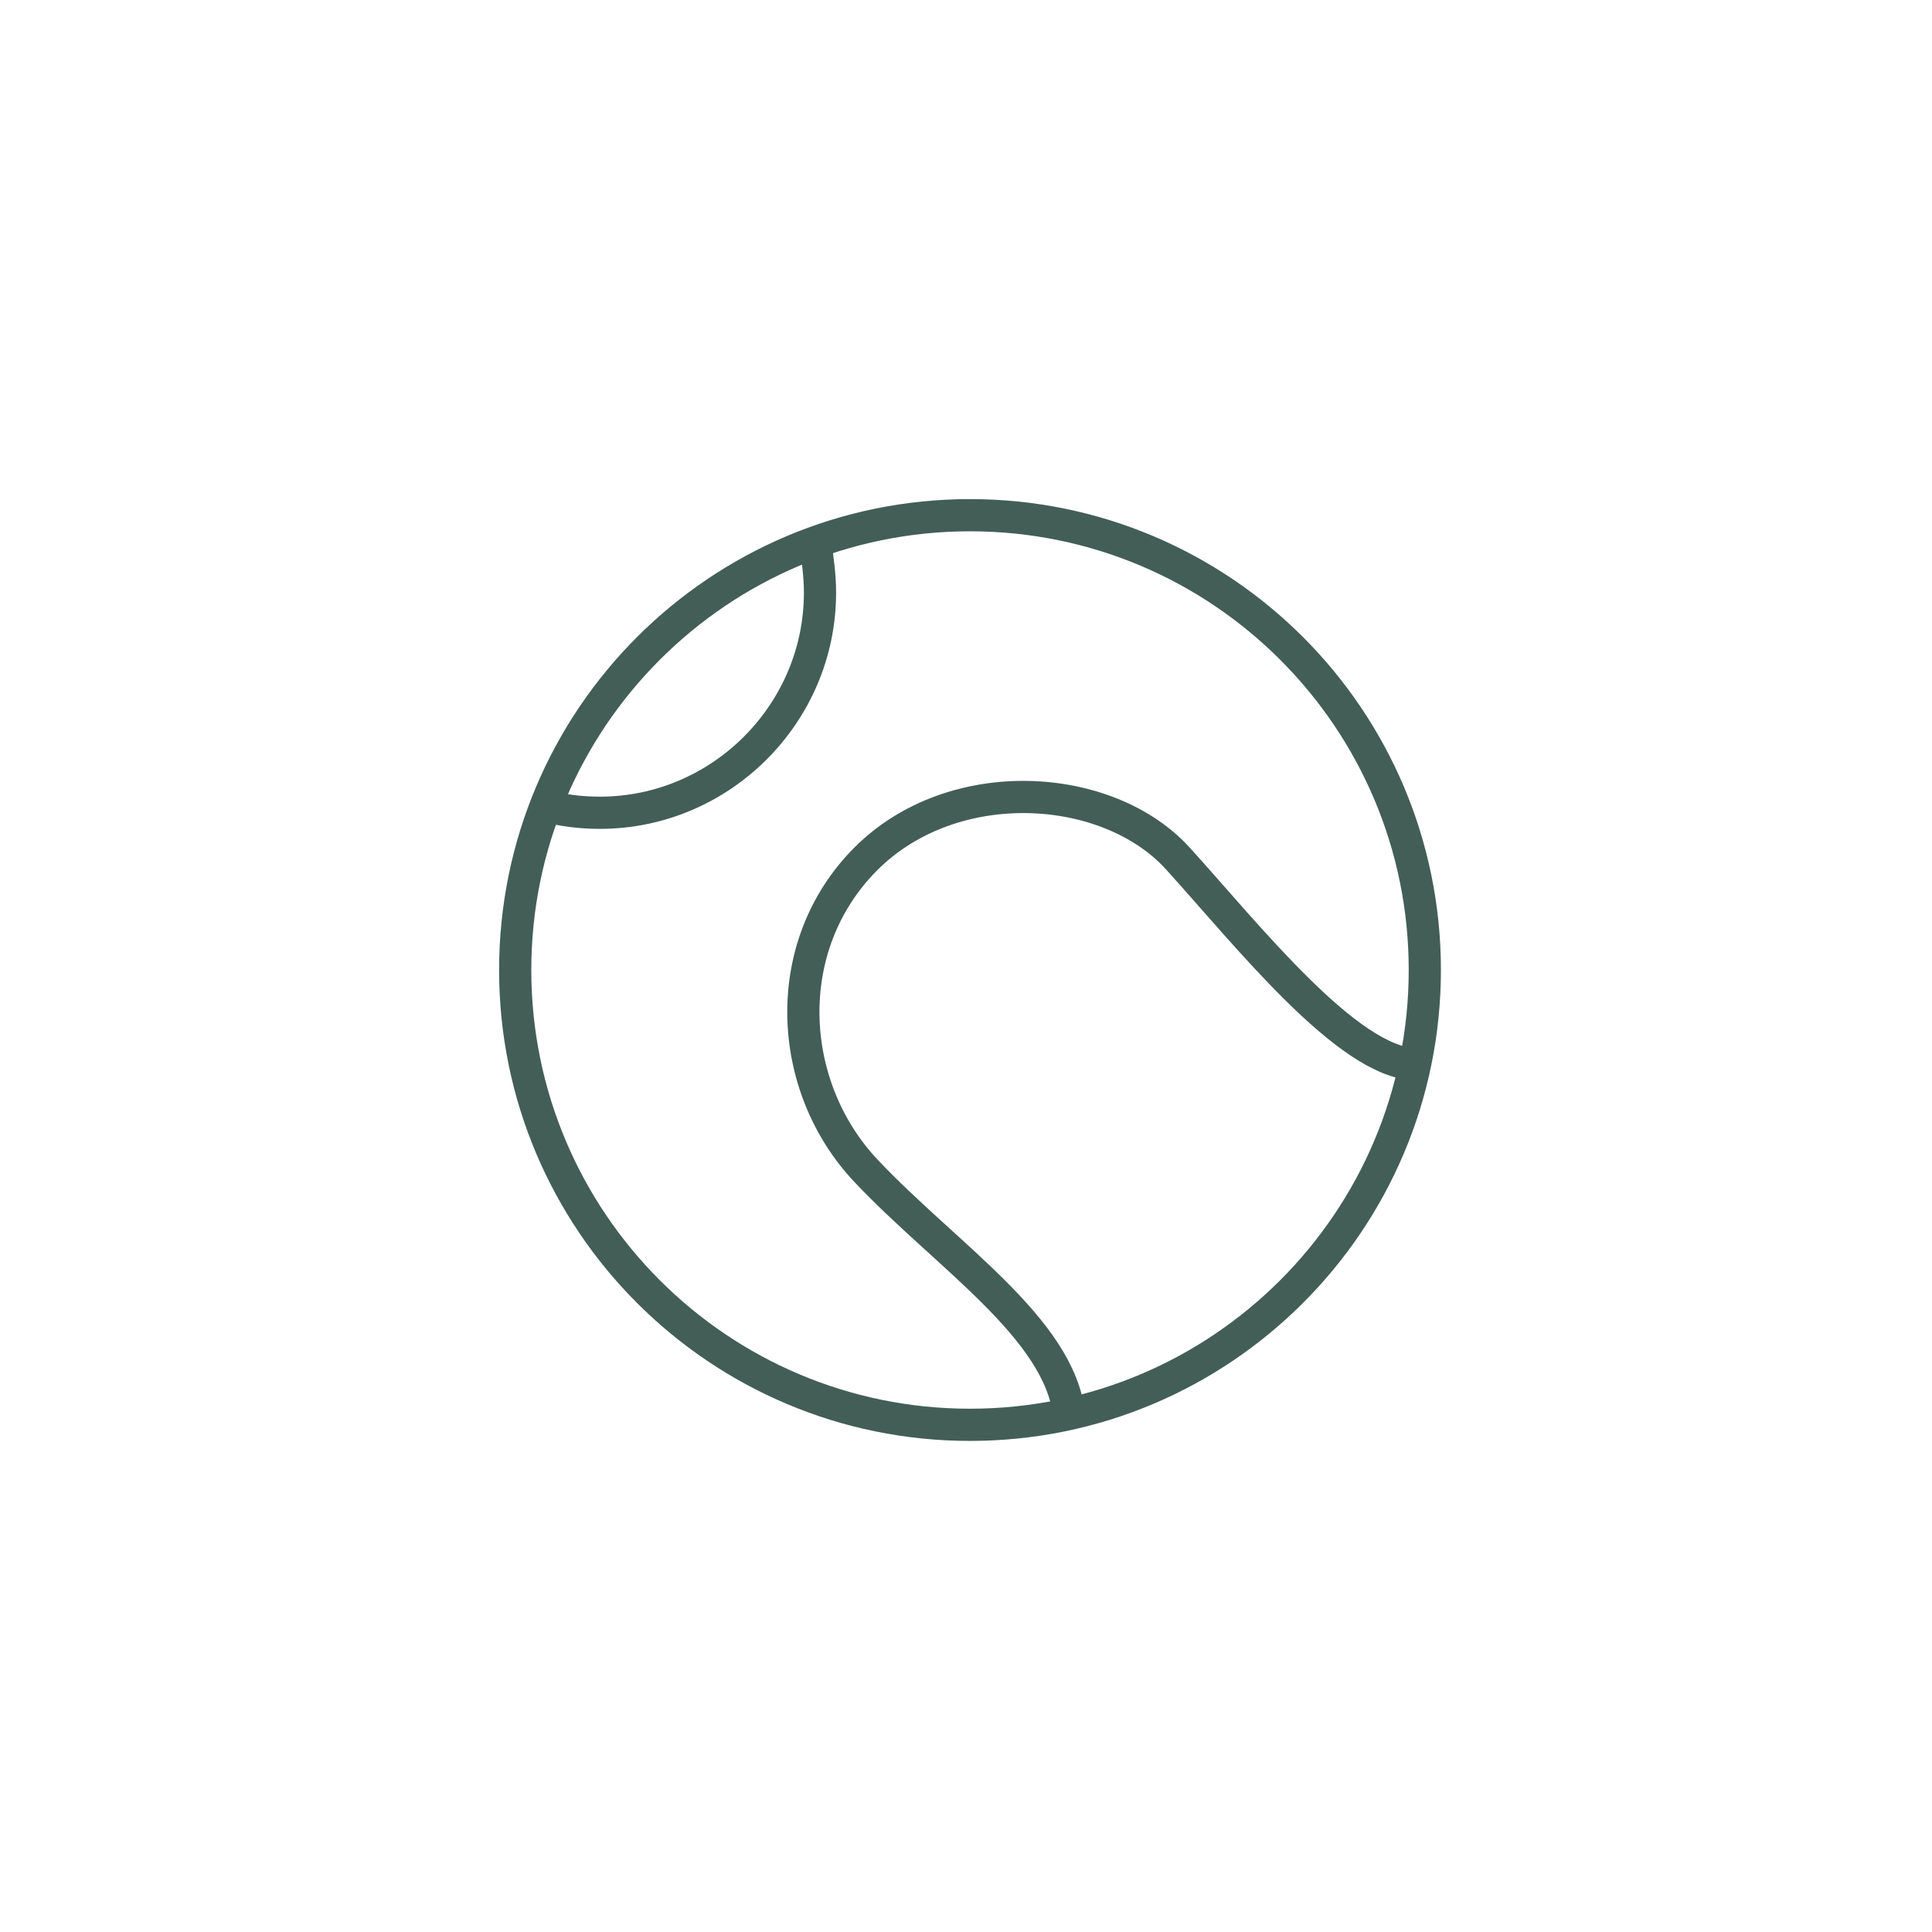 <svg width="60" height="60" viewBox="0 0 60 60" fill="none" xmlns="http://www.w3.org/2000/svg">
<path d="M30.124 44.249C37.925 44.249 44.249 37.925 44.249 30.124C44.249 22.324 37.925 16 30.124 16C22.324 16 16 22.324 16 30.124C16 37.925 22.324 44.249 30.124 44.249Z" stroke="#435e57" stroke-miterlimit="10" stroke-linejoin="round"/>
<path d="M25.316 16.826C25.391 17.352 25.466 17.878 25.466 18.404C25.466 22.161 22.386 25.241 18.63 25.241C18.029 25.241 17.427 25.166 16.902 25.015" stroke="#435e57" stroke-miterlimit="10" stroke-linejoin="round"/>
<path d="M43.948 33.054C41.845 32.979 38.764 29.073 36.586 26.668C34.407 24.264 29.599 23.964 26.894 26.668C24.189 29.373 24.415 33.731 26.894 36.36C29.373 38.99 32.904 41.244 33.205 43.948" stroke="#435e57" stroke-miterlimit="10" stroke-linejoin="round"/>
</svg>
